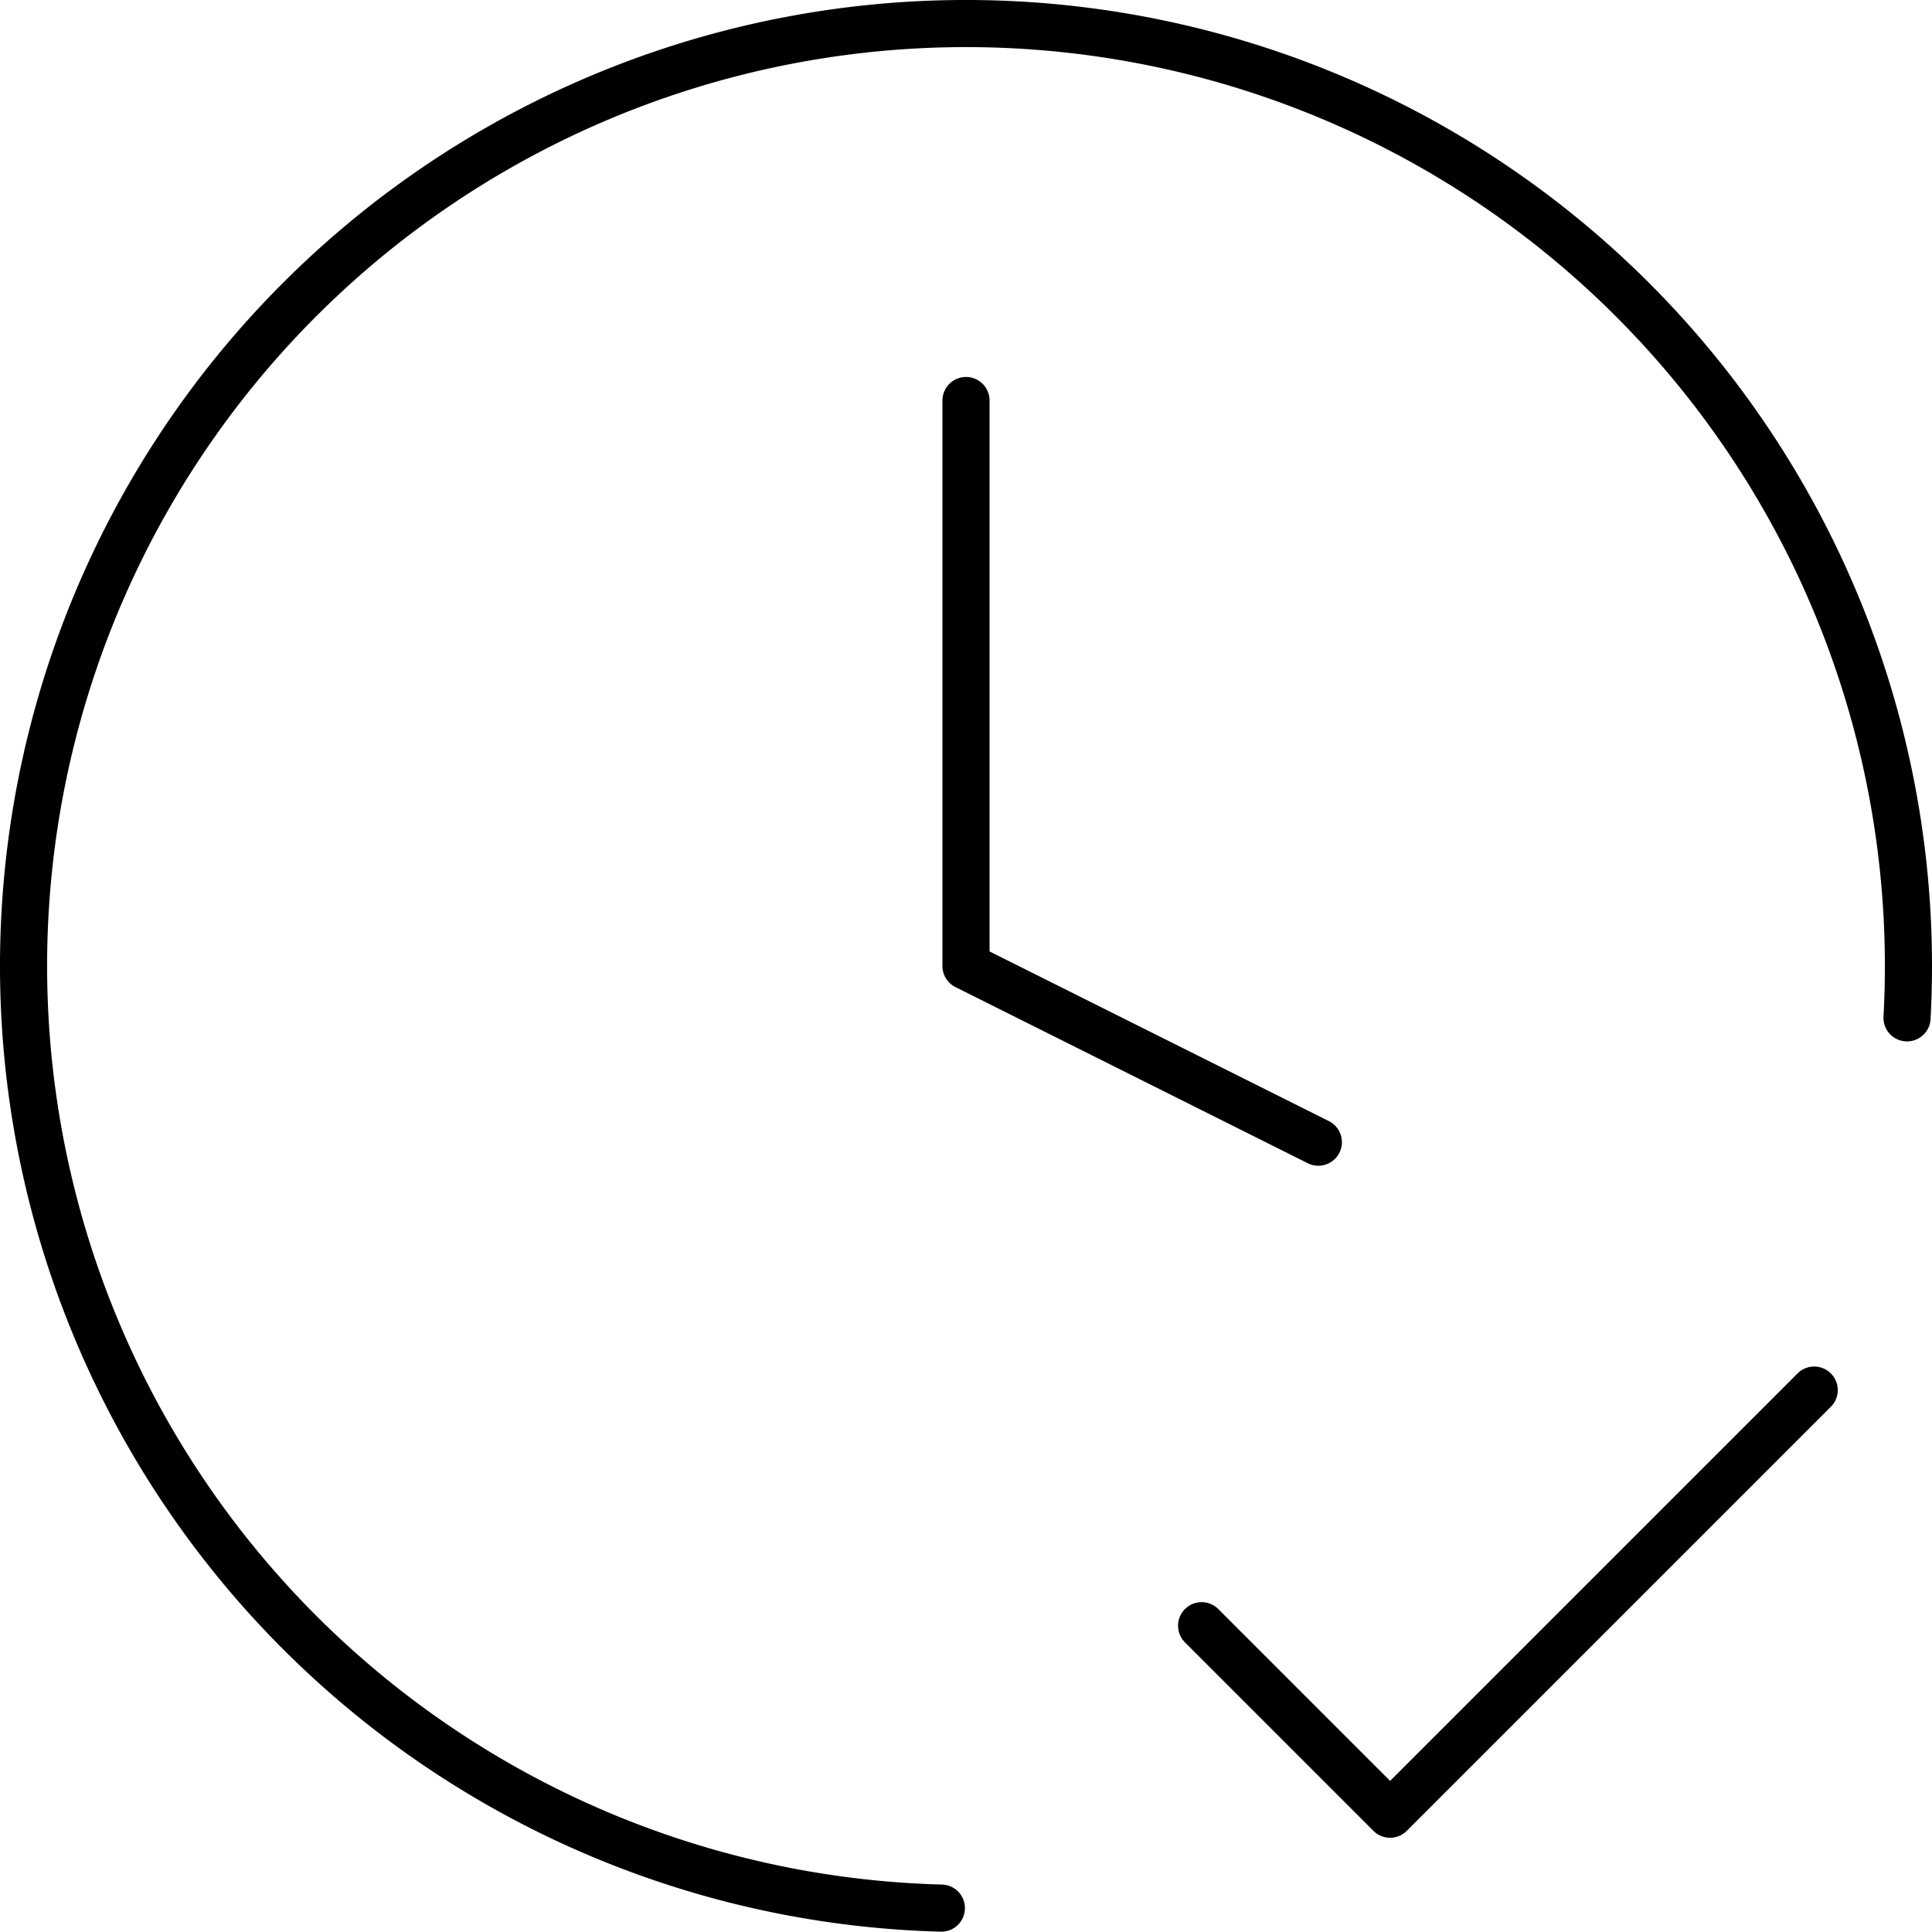 <svg xmlns="http://www.w3.org/2000/svg" width="82" height="82.01" viewBox="0 0 82 82.01"><path fill="none" stroke="#000" stroke-linecap="round" stroke-linejoin="round" stroke-width="2" d="M51 69l8 8 18-18m3.94-15.8Q81 42.107 81 41a40 40 0 1 0-41.046 39.986M41 17v24l14.954 7.477"/></svg>